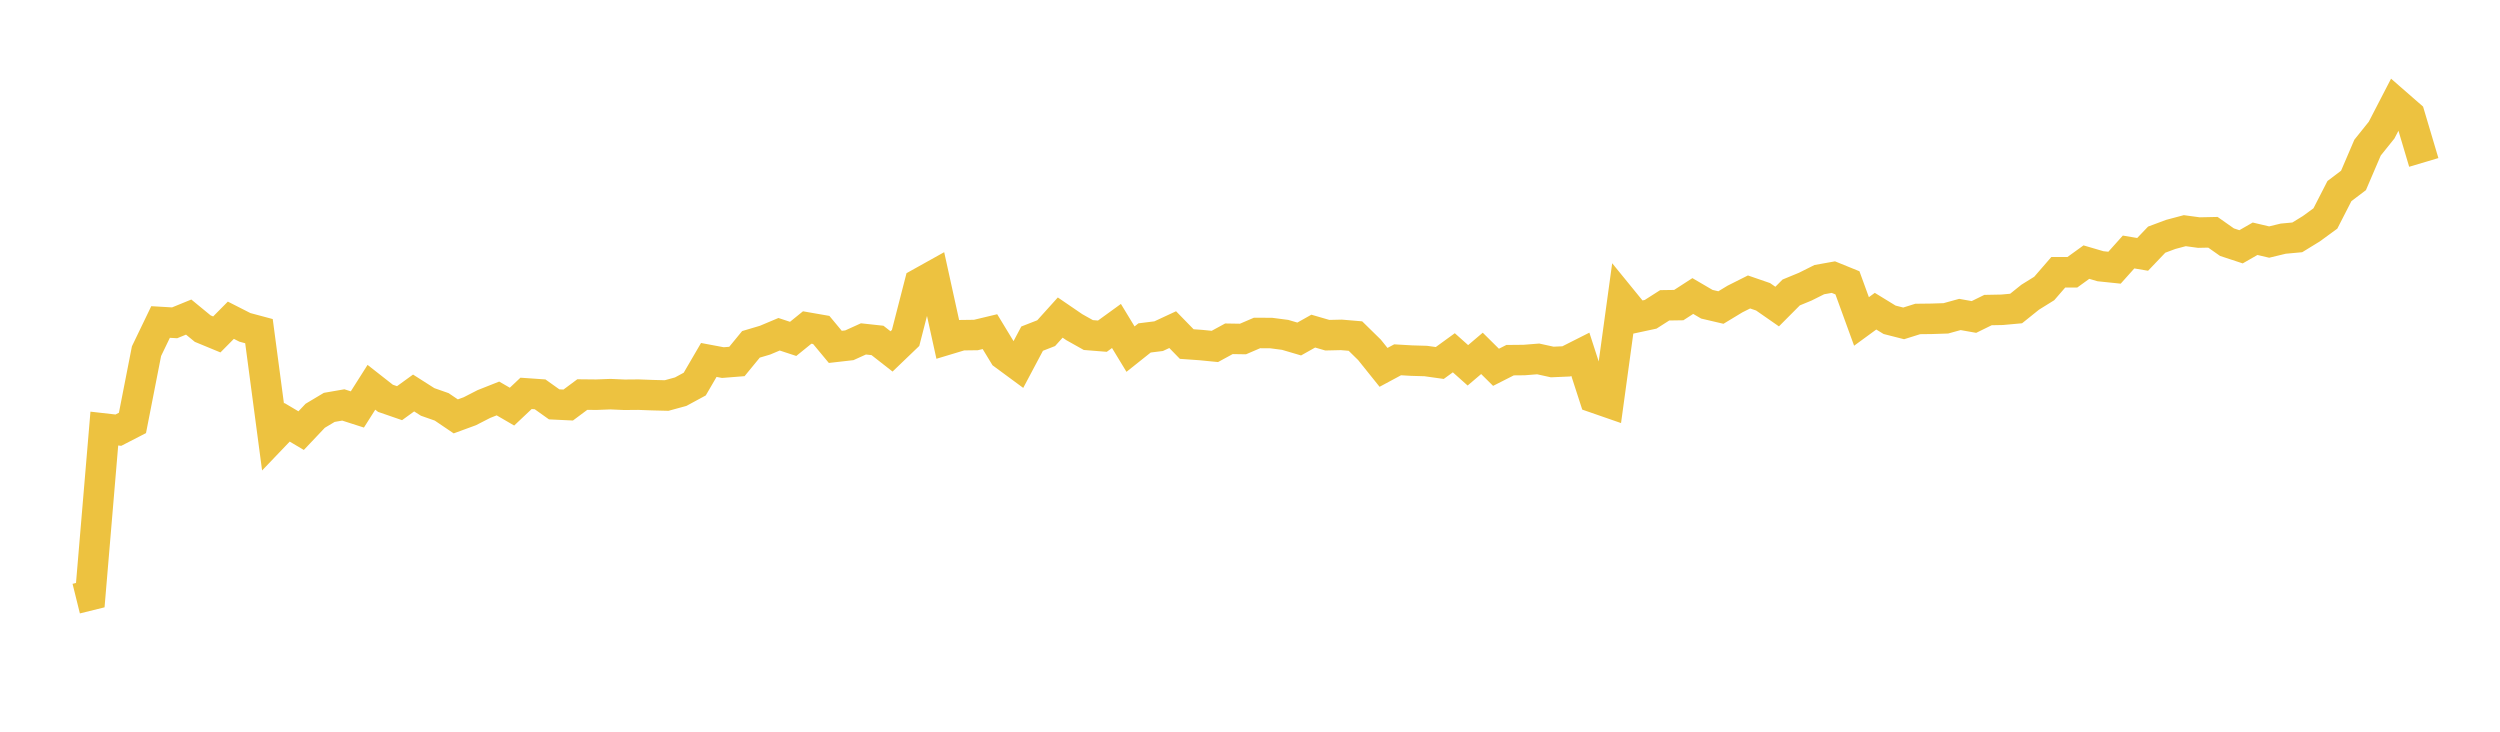 <svg width="164" height="48" xmlns="http://www.w3.org/2000/svg" xmlns:xlink="http://www.w3.org/1999/xlink"><path fill="none" stroke="rgb(237,194,64)" stroke-width="2" d="M5,39.27L5.922,39.042L6.844,28.114L7.766,28.219L8.689,27.744L9.611,23.036L10.533,21.123L11.455,21.177L12.377,20.8L13.299,21.558L14.222,21.939L15.144,21.007L16.066,21.476L16.988,21.723L17.91,28.667L18.832,27.703L19.754,28.25L20.677,27.275L21.599,26.724L22.521,26.564L23.443,26.86L24.365,25.406L25.287,26.129L26.21,26.448L27.132,25.78L28.054,26.367L28.976,26.691L29.898,27.315L30.82,26.977L31.743,26.504L32.665,26.139L33.587,26.675L34.509,25.805L35.431,25.869L36.353,26.526L37.275,26.57L38.198,25.883L39.12,25.892L40.042,25.857L40.964,25.897L41.886,25.889L42.808,25.923L43.731,25.946L44.653,25.694L45.575,25.195L46.497,23.613L47.419,23.786L48.341,23.713L49.263,22.589L50.186,22.315L51.108,21.927L52.03,22.231L52.952,21.484L53.874,21.645L54.796,22.755L55.719,22.65L56.641,22.232L57.563,22.332L58.485,23.053L59.407,22.169L60.329,18.585L61.251,18.071L62.174,22.267L63.096,21.989L64.018,21.977L64.94,21.756L65.862,23.275L66.784,23.954L67.707,22.215L68.629,21.855L69.551,20.832L70.473,21.462L71.395,21.979L72.317,22.053L73.24,21.384L74.162,22.902L75.084,22.168L76.006,22.053L76.928,21.624L77.85,22.57L78.772,22.635L79.695,22.726L80.617,22.224L81.539,22.239L82.461,21.843L83.383,21.847L84.305,21.967L85.228,22.239L86.15,21.721L87.072,21.989L87.994,21.968L88.916,22.046L89.838,22.95L90.76,24.099L91.683,23.603L92.605,23.656L93.527,23.683L94.449,23.812L95.371,23.142L96.293,23.965L97.216,23.181L98.138,24.095L99.06,23.627L99.982,23.618L100.904,23.545L101.826,23.747L102.749,23.707L103.671,23.241L104.593,26.088L105.515,26.408L106.437,19.684L107.359,20.816L108.281,20.618L109.204,20.029L110.126,20.015L111.048,19.419L111.97,19.958L112.892,20.174L113.814,19.616L114.737,19.152L115.659,19.47L116.581,20.111L117.503,19.185L118.425,18.805L119.347,18.344L120.269,18.179L121.192,18.554L122.114,21.087L123.036,20.414L123.958,20.979L124.88,21.214L125.802,20.924L126.725,20.913L127.647,20.883L128.569,20.629L129.491,20.793L130.413,20.34L131.335,20.322L132.257,20.238L133.18,19.497L134.102,18.924L135.024,17.86L135.946,17.861L136.868,17.194L137.79,17.465L138.713,17.561L139.635,16.531L140.557,16.687L141.479,15.721L142.401,15.377L143.323,15.132L144.246,15.257L145.168,15.238L146.09,15.886L147.012,16.19L147.934,15.662L148.856,15.879L149.778,15.656L150.701,15.571L151.623,15.005L152.545,14.332L153.467,12.534L154.389,11.837L155.311,9.685L156.234,8.534L157.156,6.752L158.078,7.556L159,10.655"></path></svg>